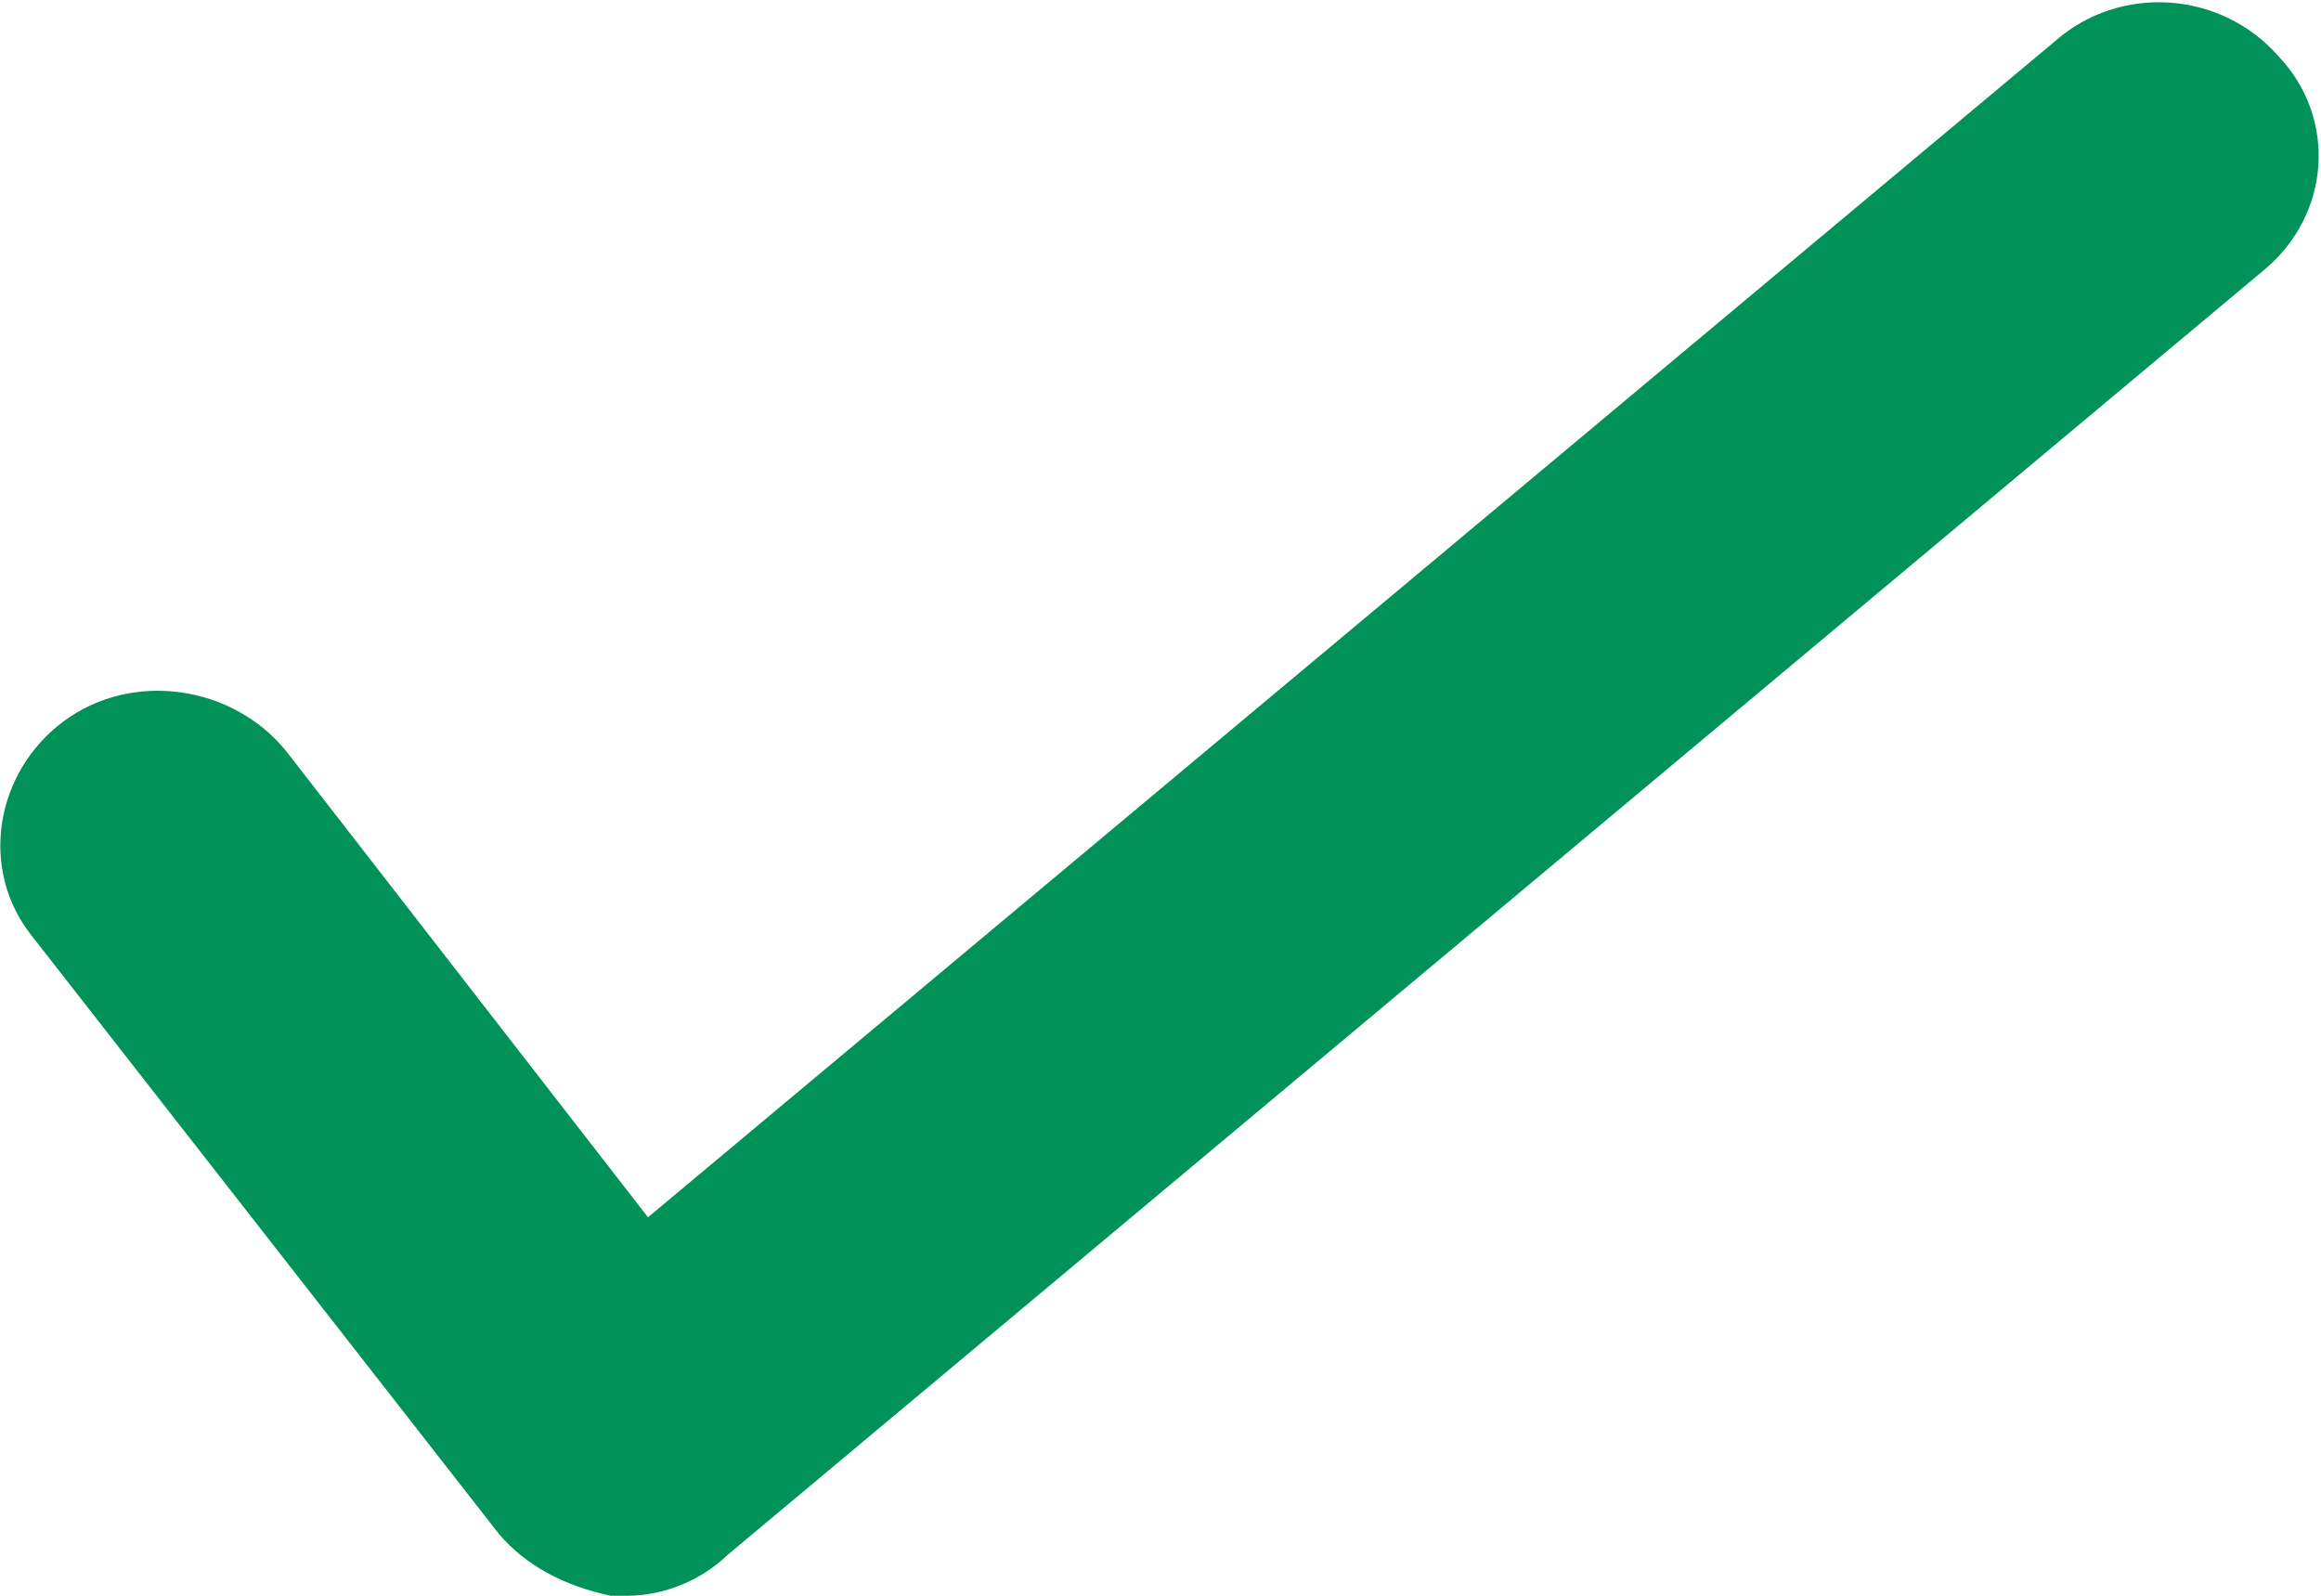 <svg width="16" height="11" viewBox="0 0 16 11" fill="none" xmlns="http://www.w3.org/2000/svg">
<g clip-path="url(#clip0_5429_559)">
<path d="M4.321 11C4.284 11 4.247 11 4.211 11C3.881 10.93 3.625 10.789 3.442 10.577L0.22 6.452C-0.146 5.994 -0.036 5.324 0.44 4.971C0.916 4.619 1.611 4.725 1.977 5.183L4.467 8.391L14.169 0.282C14.609 -0.106 15.305 -0.07 15.707 0.388C16.11 0.811 16.073 1.481 15.598 1.869L5.016 10.718C4.833 10.894 4.577 11 4.321 11Z" fill="#009258"/>
</g>
<defs>
<clipPath id="clip0_5429_559">
<rect width="16" height="11" fill="white"/>
</clipPath>
</defs>
</svg>

